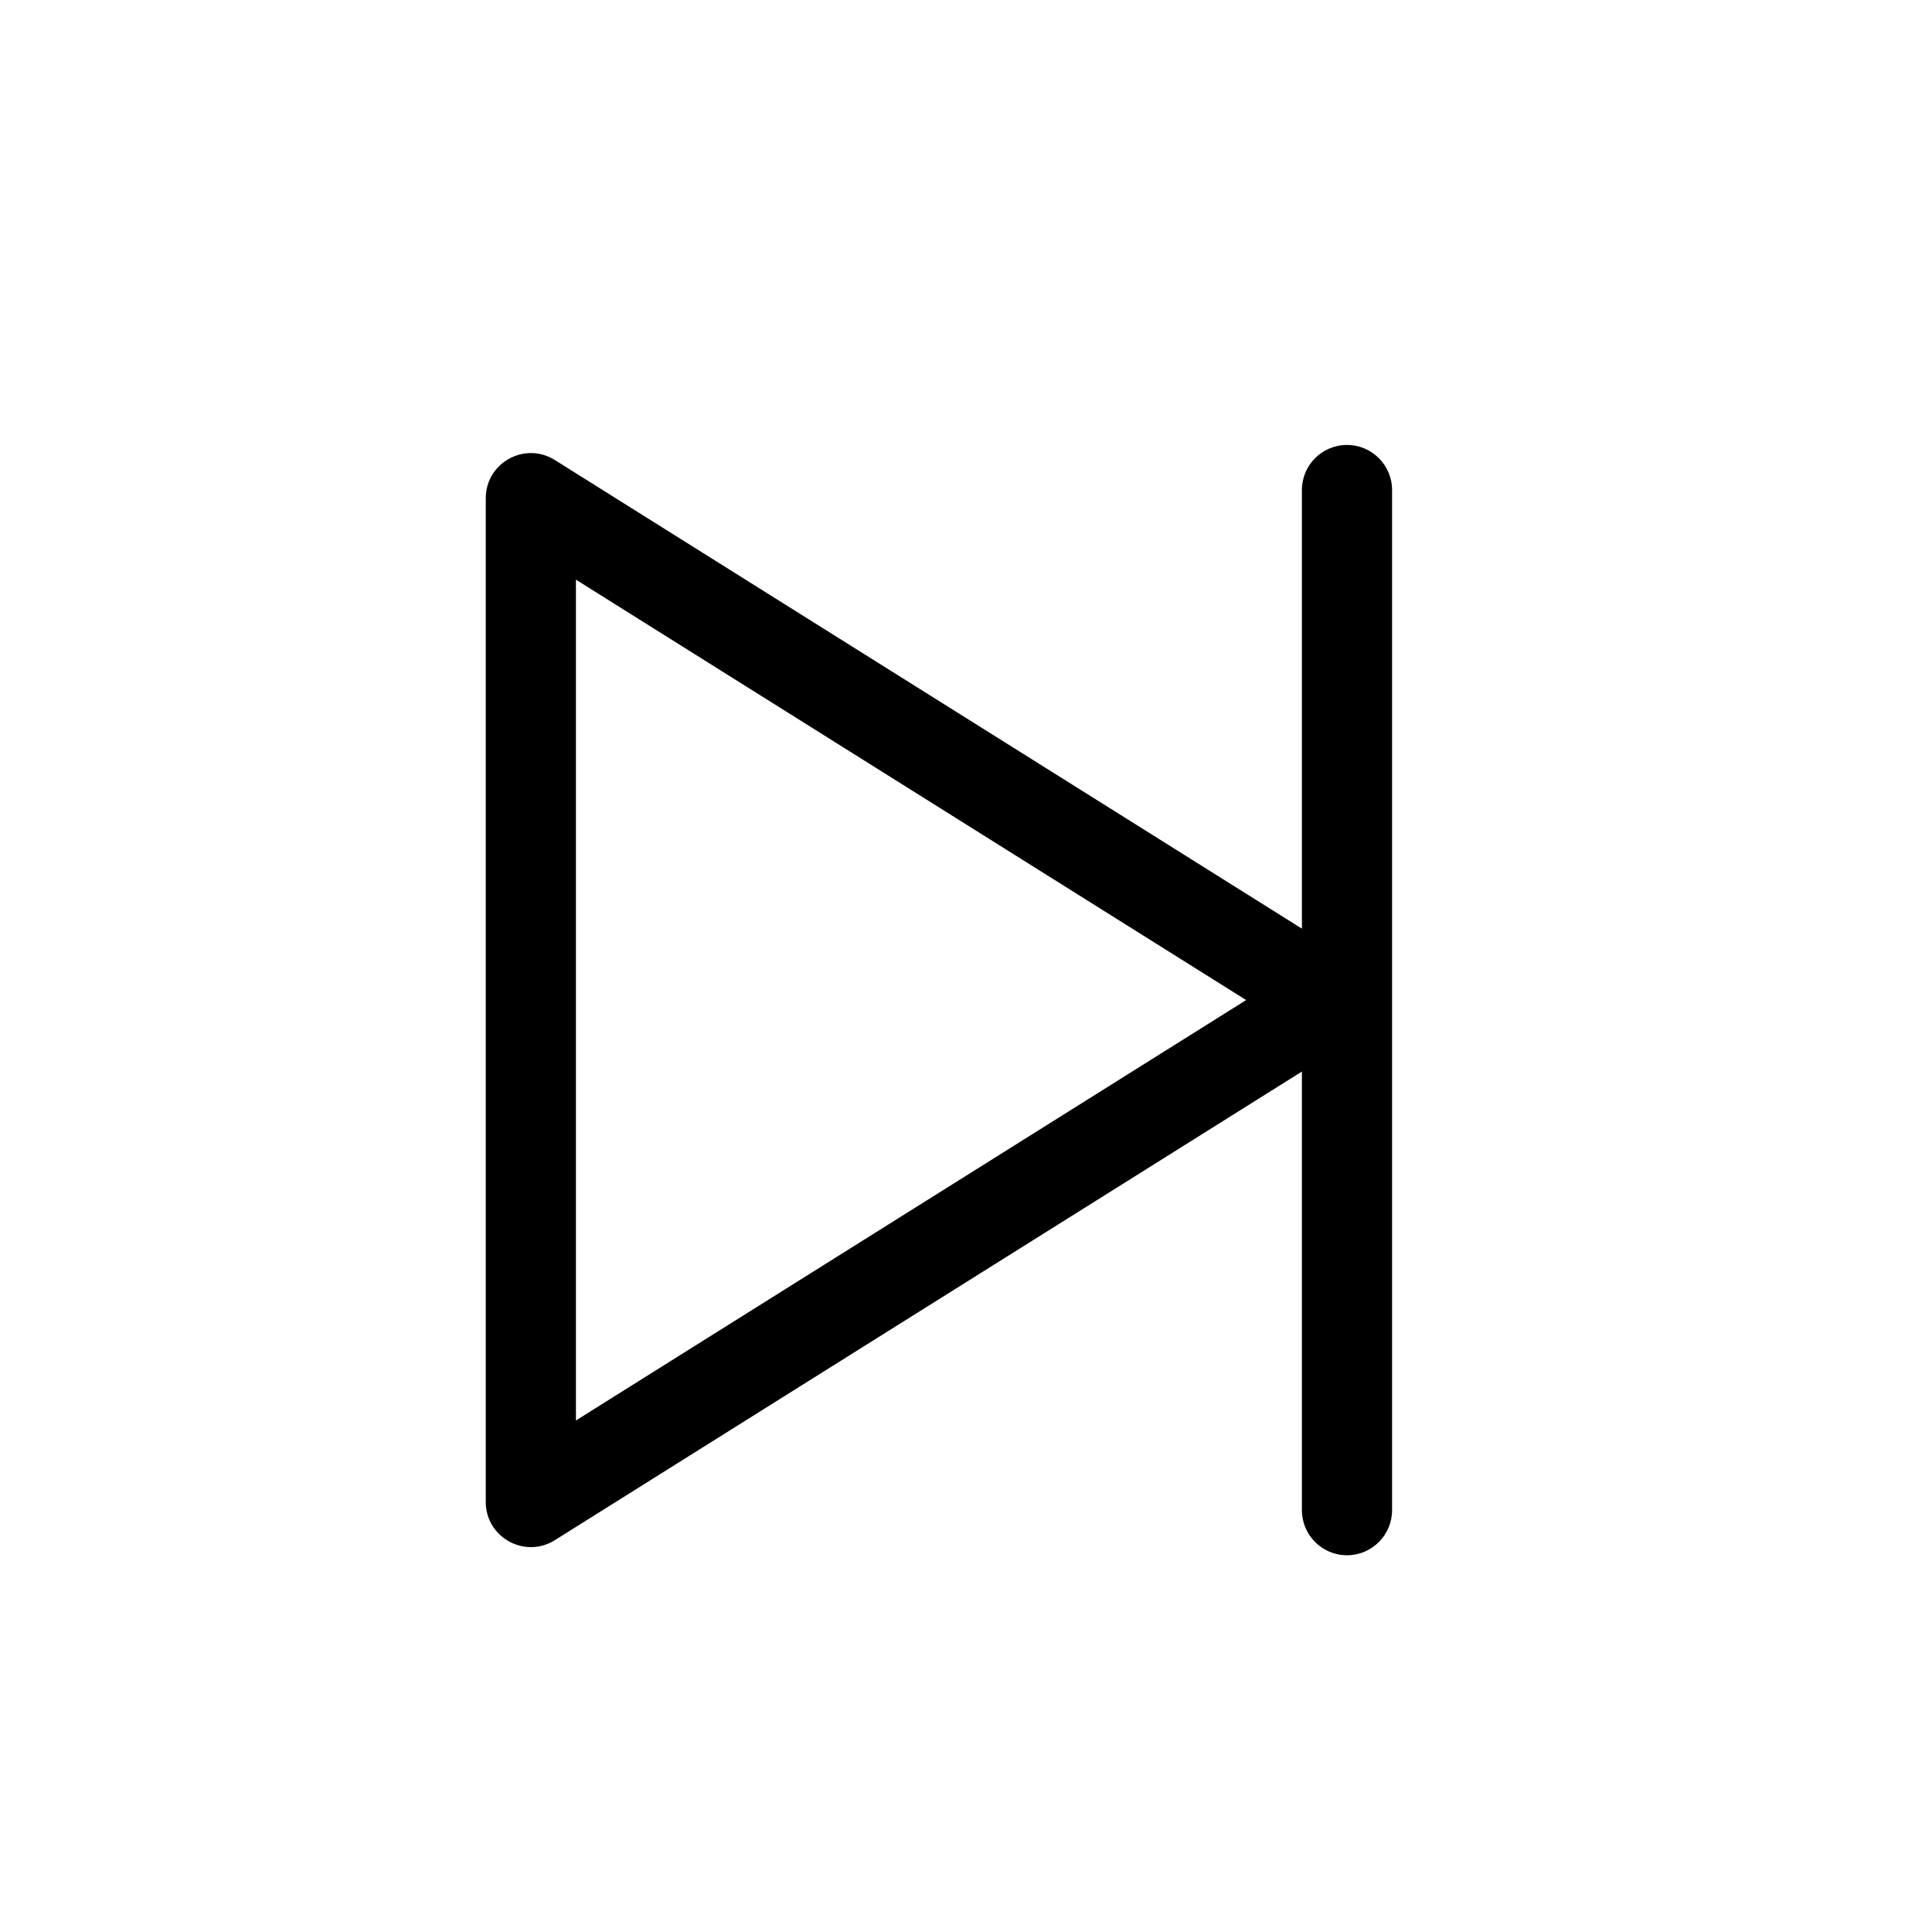 <svg width="30" height="30" viewBox="0 0 30 30" fill="none" xmlns="http://www.w3.org/2000/svg">
<g id="icon/video/skip">
<path id="skip" fill-rule="evenodd" clip-rule="evenodd" d="M20.916 24.15C21.302 24.15 21.616 23.836 21.616 23.45V7.609C21.616 7.223 21.302 6.909 20.916 6.909C20.529 6.909 20.216 7.223 20.216 7.609V14.42L8.615 7.143C8.149 6.851 7.543 7.186 7.543 7.736V23.323C7.543 23.873 8.149 24.208 8.615 23.916L20.216 16.639V23.45C20.216 23.836 20.529 24.15 20.916 24.15ZM8.943 22.057L19.35 15.529L8.943 9.001V22.057Z" fill="black"/>
</g>
</svg>

